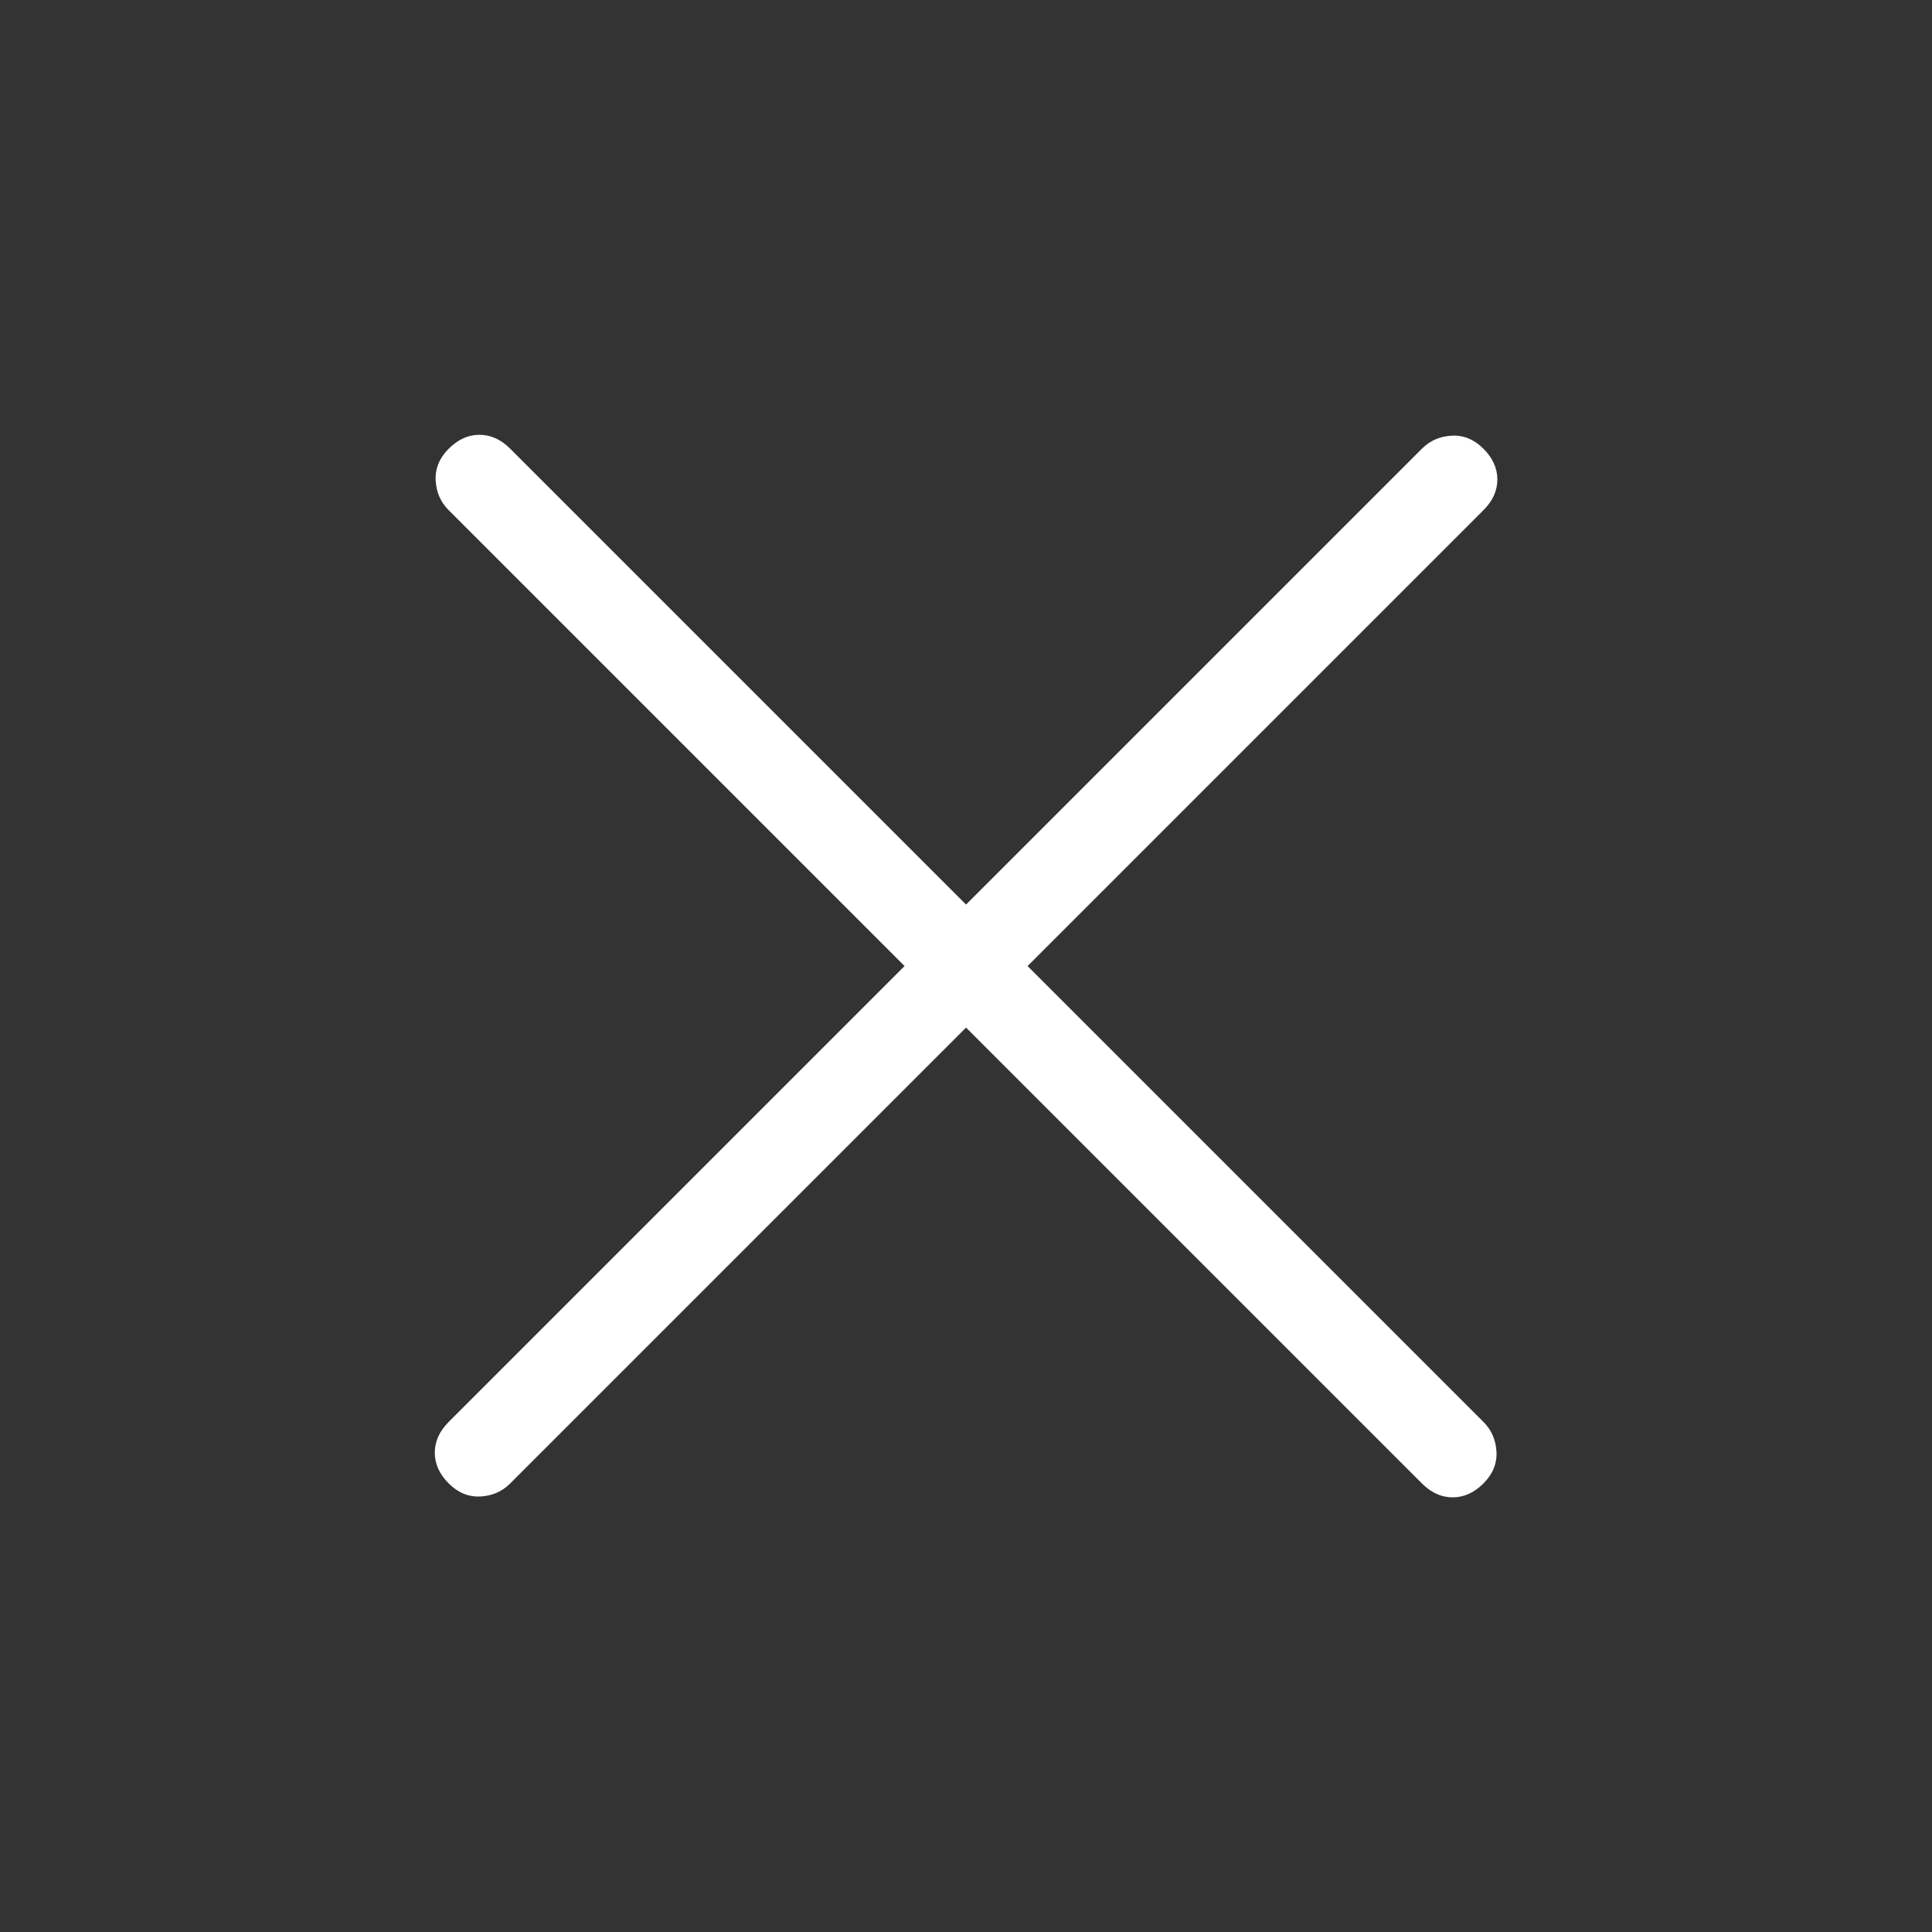 <svg width="40" height="40" viewBox="0 0 40 40" fill="none" xmlns="http://www.w3.org/2000/svg">
<rect x="0" y="0" width="40" height="40" fill="#333333" stroke="none"/>
<path d="M20.001 21.275L10.563 30.713C10.396 30.881 10.189 30.971 9.945 30.983C9.7 30.995 9.482 30.905 9.29 30.713C9.098 30.521 9.002 30.309 9.002 30.076C9.002 29.843 9.098 29.631 9.29 29.439L18.728 20.001L9.29 10.563C9.122 10.396 9.032 10.189 9.02 9.945C9.008 9.7 9.098 9.482 9.29 9.29C9.482 9.098 9.694 9.002 9.927 9.002C10.159 9.002 10.372 9.098 10.563 9.29L20.001 18.728L29.439 9.29C29.607 9.122 29.814 9.032 30.06 9.02C30.303 9.008 30.521 9.098 30.713 9.29C30.905 9.482 31.001 9.694 31.001 9.927C31.001 10.159 30.905 10.372 30.713 10.563L21.275 20.001L30.713 29.439C30.881 29.607 30.971 29.814 30.983 30.06C30.995 30.303 30.905 30.521 30.713 30.713C30.521 30.905 30.309 31.001 30.076 31.001C29.843 31.001 29.631 30.905 29.439 30.713L20.001 21.275Z" fill="white"/>
</svg>
